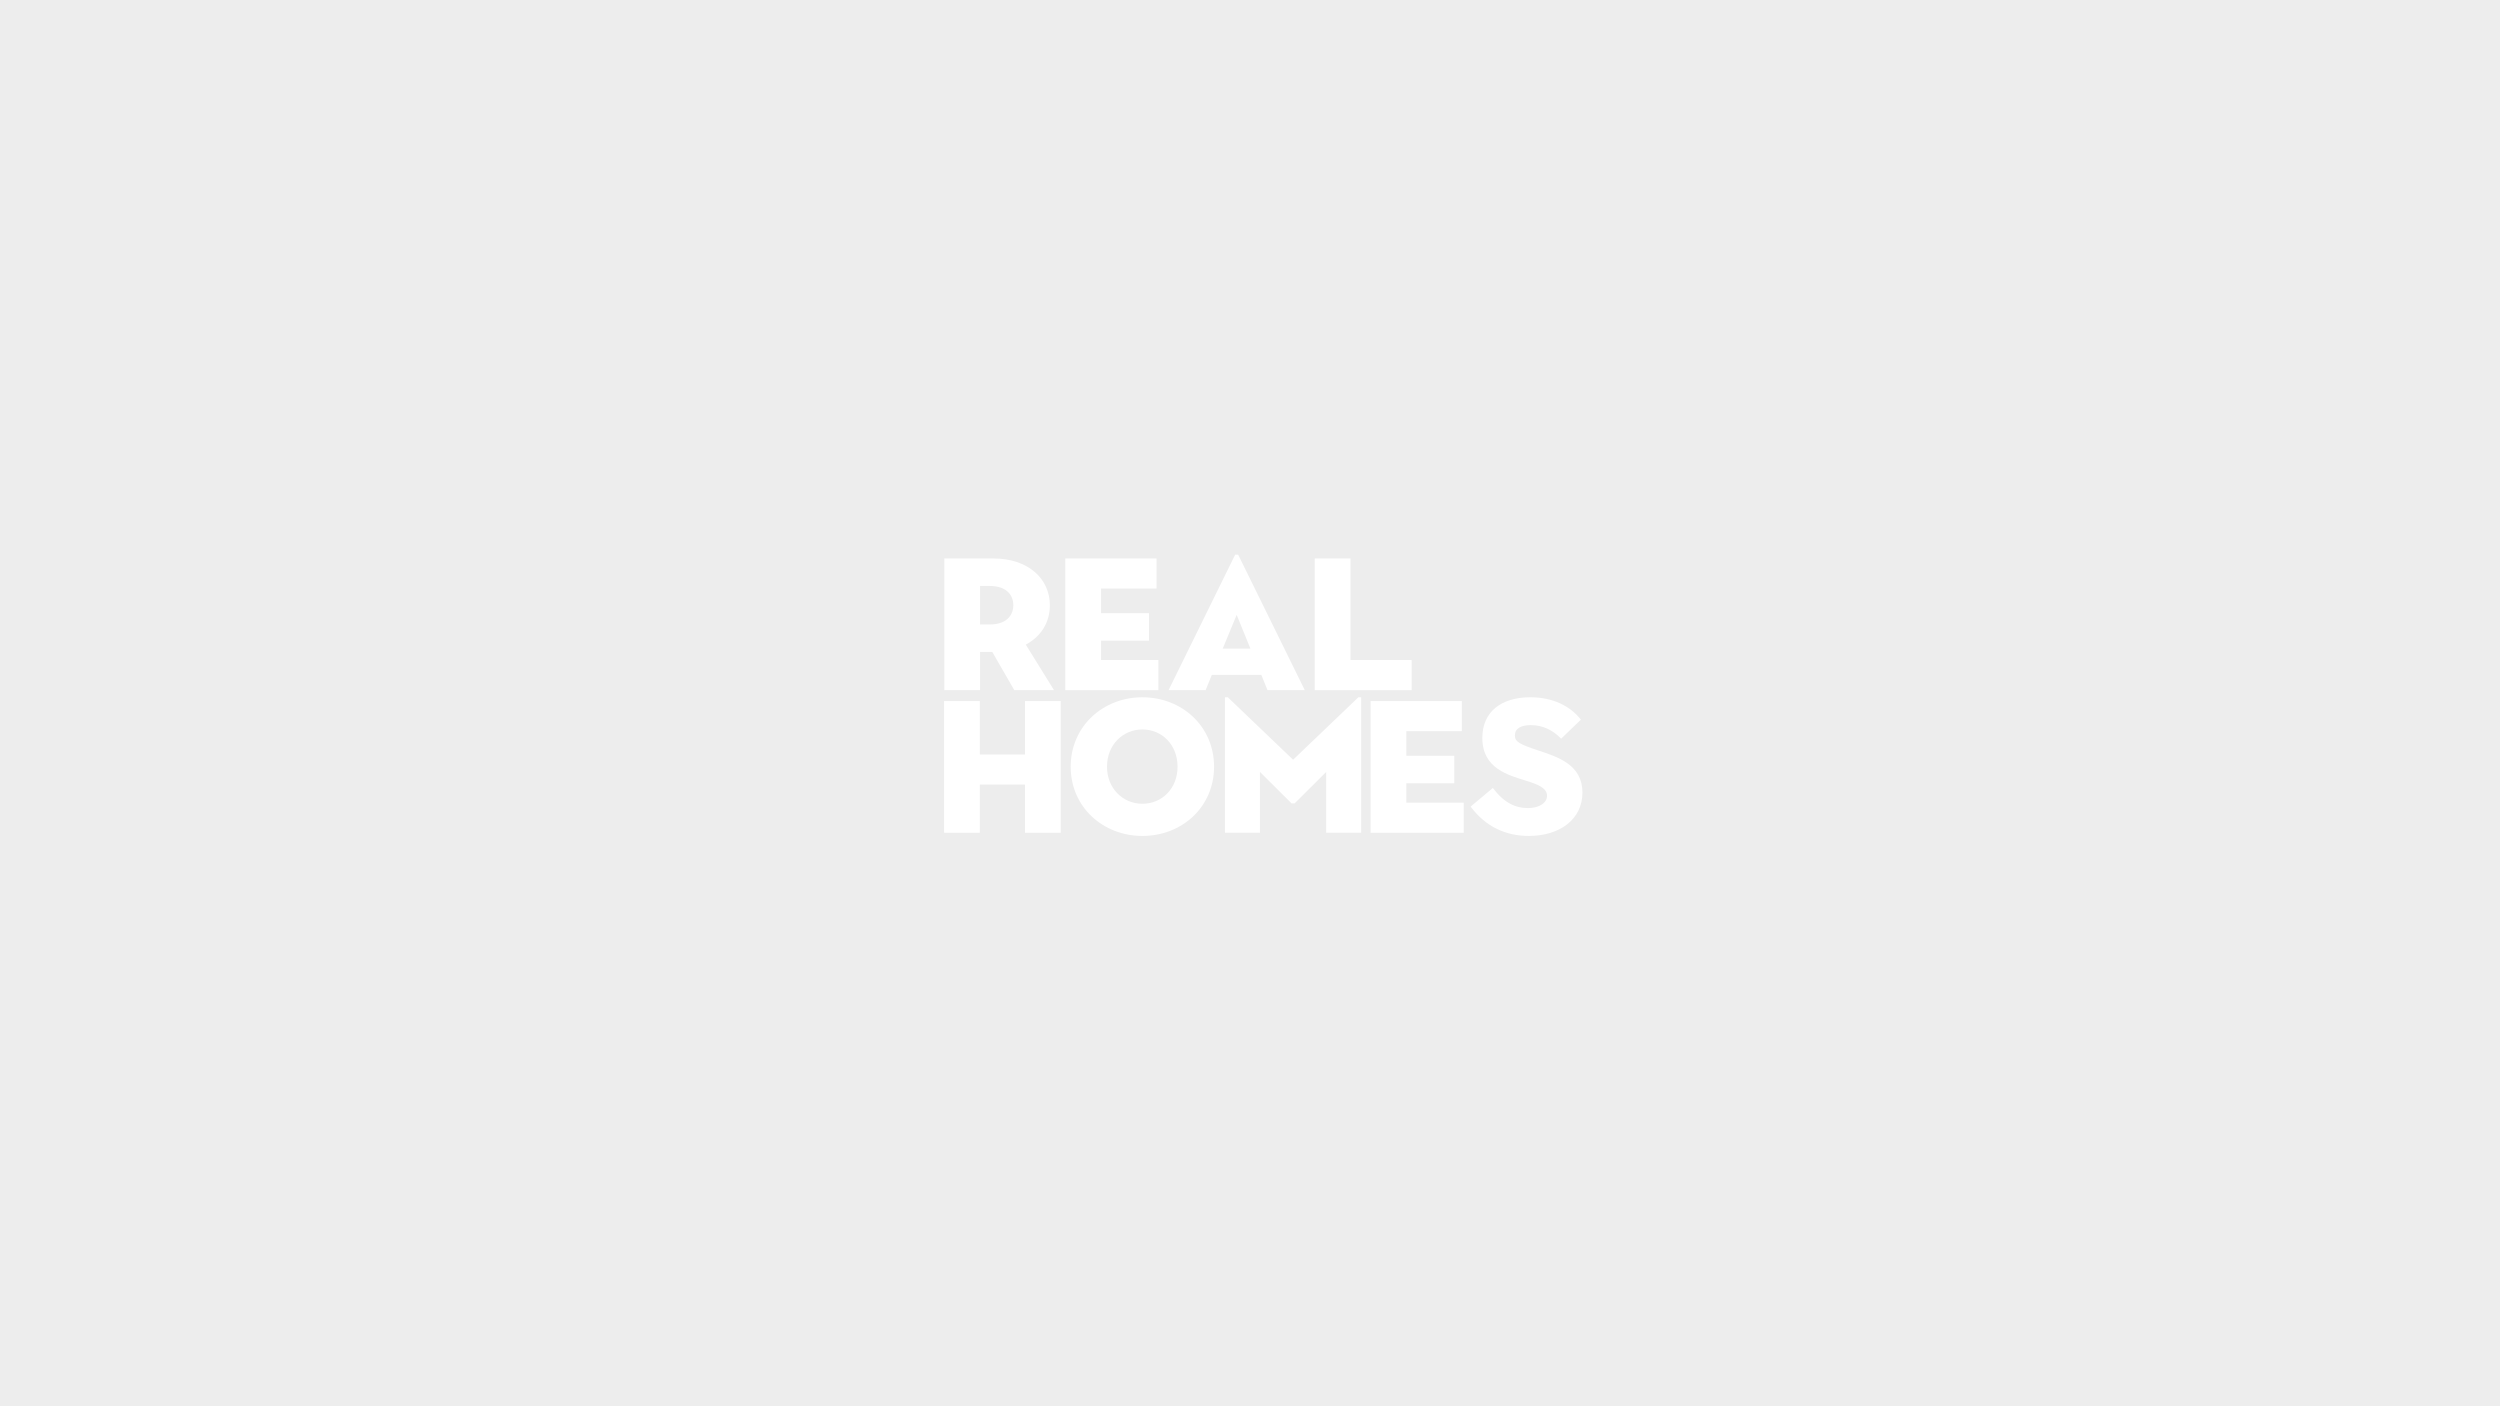 <svg version="1.1" xmlns="http://www.w3.org/2000/svg" xmlns:xlink="http://www.w3.org/1999/xlink" x="0px" y="0px" width="160px"
	 height="90px" viewBox="0 0 160 90" enable-background="new 0 0 160 90" xml:space="preserve">
<g id="Layer_1">
	<rect fill="#EDEDED" width="160" height="90"/>
</g>
<g id="Layer_2">
	<g>
		<path fill="#FFFFFF" d="M77.557,43.193h3.167l0.396,0.976h2.386L79.243,35.5H79.05
			l-4.262,8.669h2.372L77.557,43.193z M79.147,39.353l0.879,2.156h-1.771
			L79.147,39.353z"/>
		<polygon fill="#FFFFFF" points="90.345,42.242 86.431,42.242 86.431,35.742 84.144,35.742 
			84.144,44.169 90.345,44.169 		"/>
		<path fill="#FFFFFF" d="M62.723,41.725h0.783l1.409,2.444h2.541l-1.806-2.914
			c0.976-0.518,1.541-1.421,1.541-2.517c0-1.709-1.396-2.996-3.612-2.996h-3.143
			v8.427h2.288V41.725z M62.723,37.5h0.602c1.216,0,1.529,0.709,1.529,1.227
			s-0.301,1.24-1.529,1.24h-0.602V37.5z"/>
		<polygon fill="#FFFFFF" points="74.138,42.242 70.466,42.242 70.466,41.003 73.536,41.003 
			73.536,39.244 70.466,39.244 70.466,37.666 74.018,37.666 74.018,35.742 
			68.178,35.742 68.178,44.169 74.138,44.169 		"/>
		<polygon fill="#FFFFFF" points="90.006,50.129 93.075,50.129 93.075,48.371 90.006,48.371 
			90.006,46.793 93.557,46.793 93.557,44.867 87.718,44.867 87.718,53.296 
			93.678,53.296 93.678,51.37 90.006,51.37 		"/>
		<path fill="#FFFFFF" d="M73.112,44.626c-2.528,0-4.588,1.866-4.588,4.443
			S70.584,53.5,73.112,53.5c2.541,0,4.588-1.854,4.588-4.431
			S75.653,44.626,73.112,44.626z M73.112,51.441c-1.24,0-2.264-0.976-2.264-2.372
			c0-1.408,1.024-2.384,2.264-2.384c1.252,0,2.251,0.976,2.251,2.384
			C75.364,50.466,74.365,51.441,73.112,51.441z"/>
		<polygon fill="#FFFFFF" points="65.599,48.287 62.709,48.287 62.709,44.867 60.421,44.867 
			60.421,53.296 62.709,53.296 62.709,50.213 65.599,50.213 65.599,53.296 
			67.887,53.296 67.887,44.867 65.599,44.867 		"/>
		<path fill="#FFFFFF" d="M98.422,48.021c-1.146-0.385-1.47-0.541-1.47-0.951
			c0-0.445,0.385-0.662,1.023-0.662c0.759,0,1.397,0.312,1.938,0.867l1.265-1.217
			c-0.687-0.879-1.806-1.433-3.239-1.433c-1.854,0-3.07,0.928-3.07,2.601
			c0,1.975,1.686,2.386,2.817,2.747c0.662,0.203,1.325,0.444,1.325,0.95
			c0,0.421-0.435,0.795-1.24,0.795c-0.771,0-1.518-0.338-2.228-1.288l-1.422,1.191
			C95.098,52.946,96.423,53.5,97.843,53.5c1.975,0,3.433-1.059,3.433-2.78
			C101.275,48.937,99.698,48.443,98.422,48.021z"/>
		<polygon fill="#FFFFFF" points="82.757,48.623 78.579,44.626 78.398,44.626 78.398,53.296 
			80.638,53.296 80.638,49.406 82.66,51.417 82.854,51.417 84.875,49.406 84.875,53.296 
			87.114,53.296 87.114,44.626 86.935,44.626 		"/>
	</g>
</g>
</svg>
